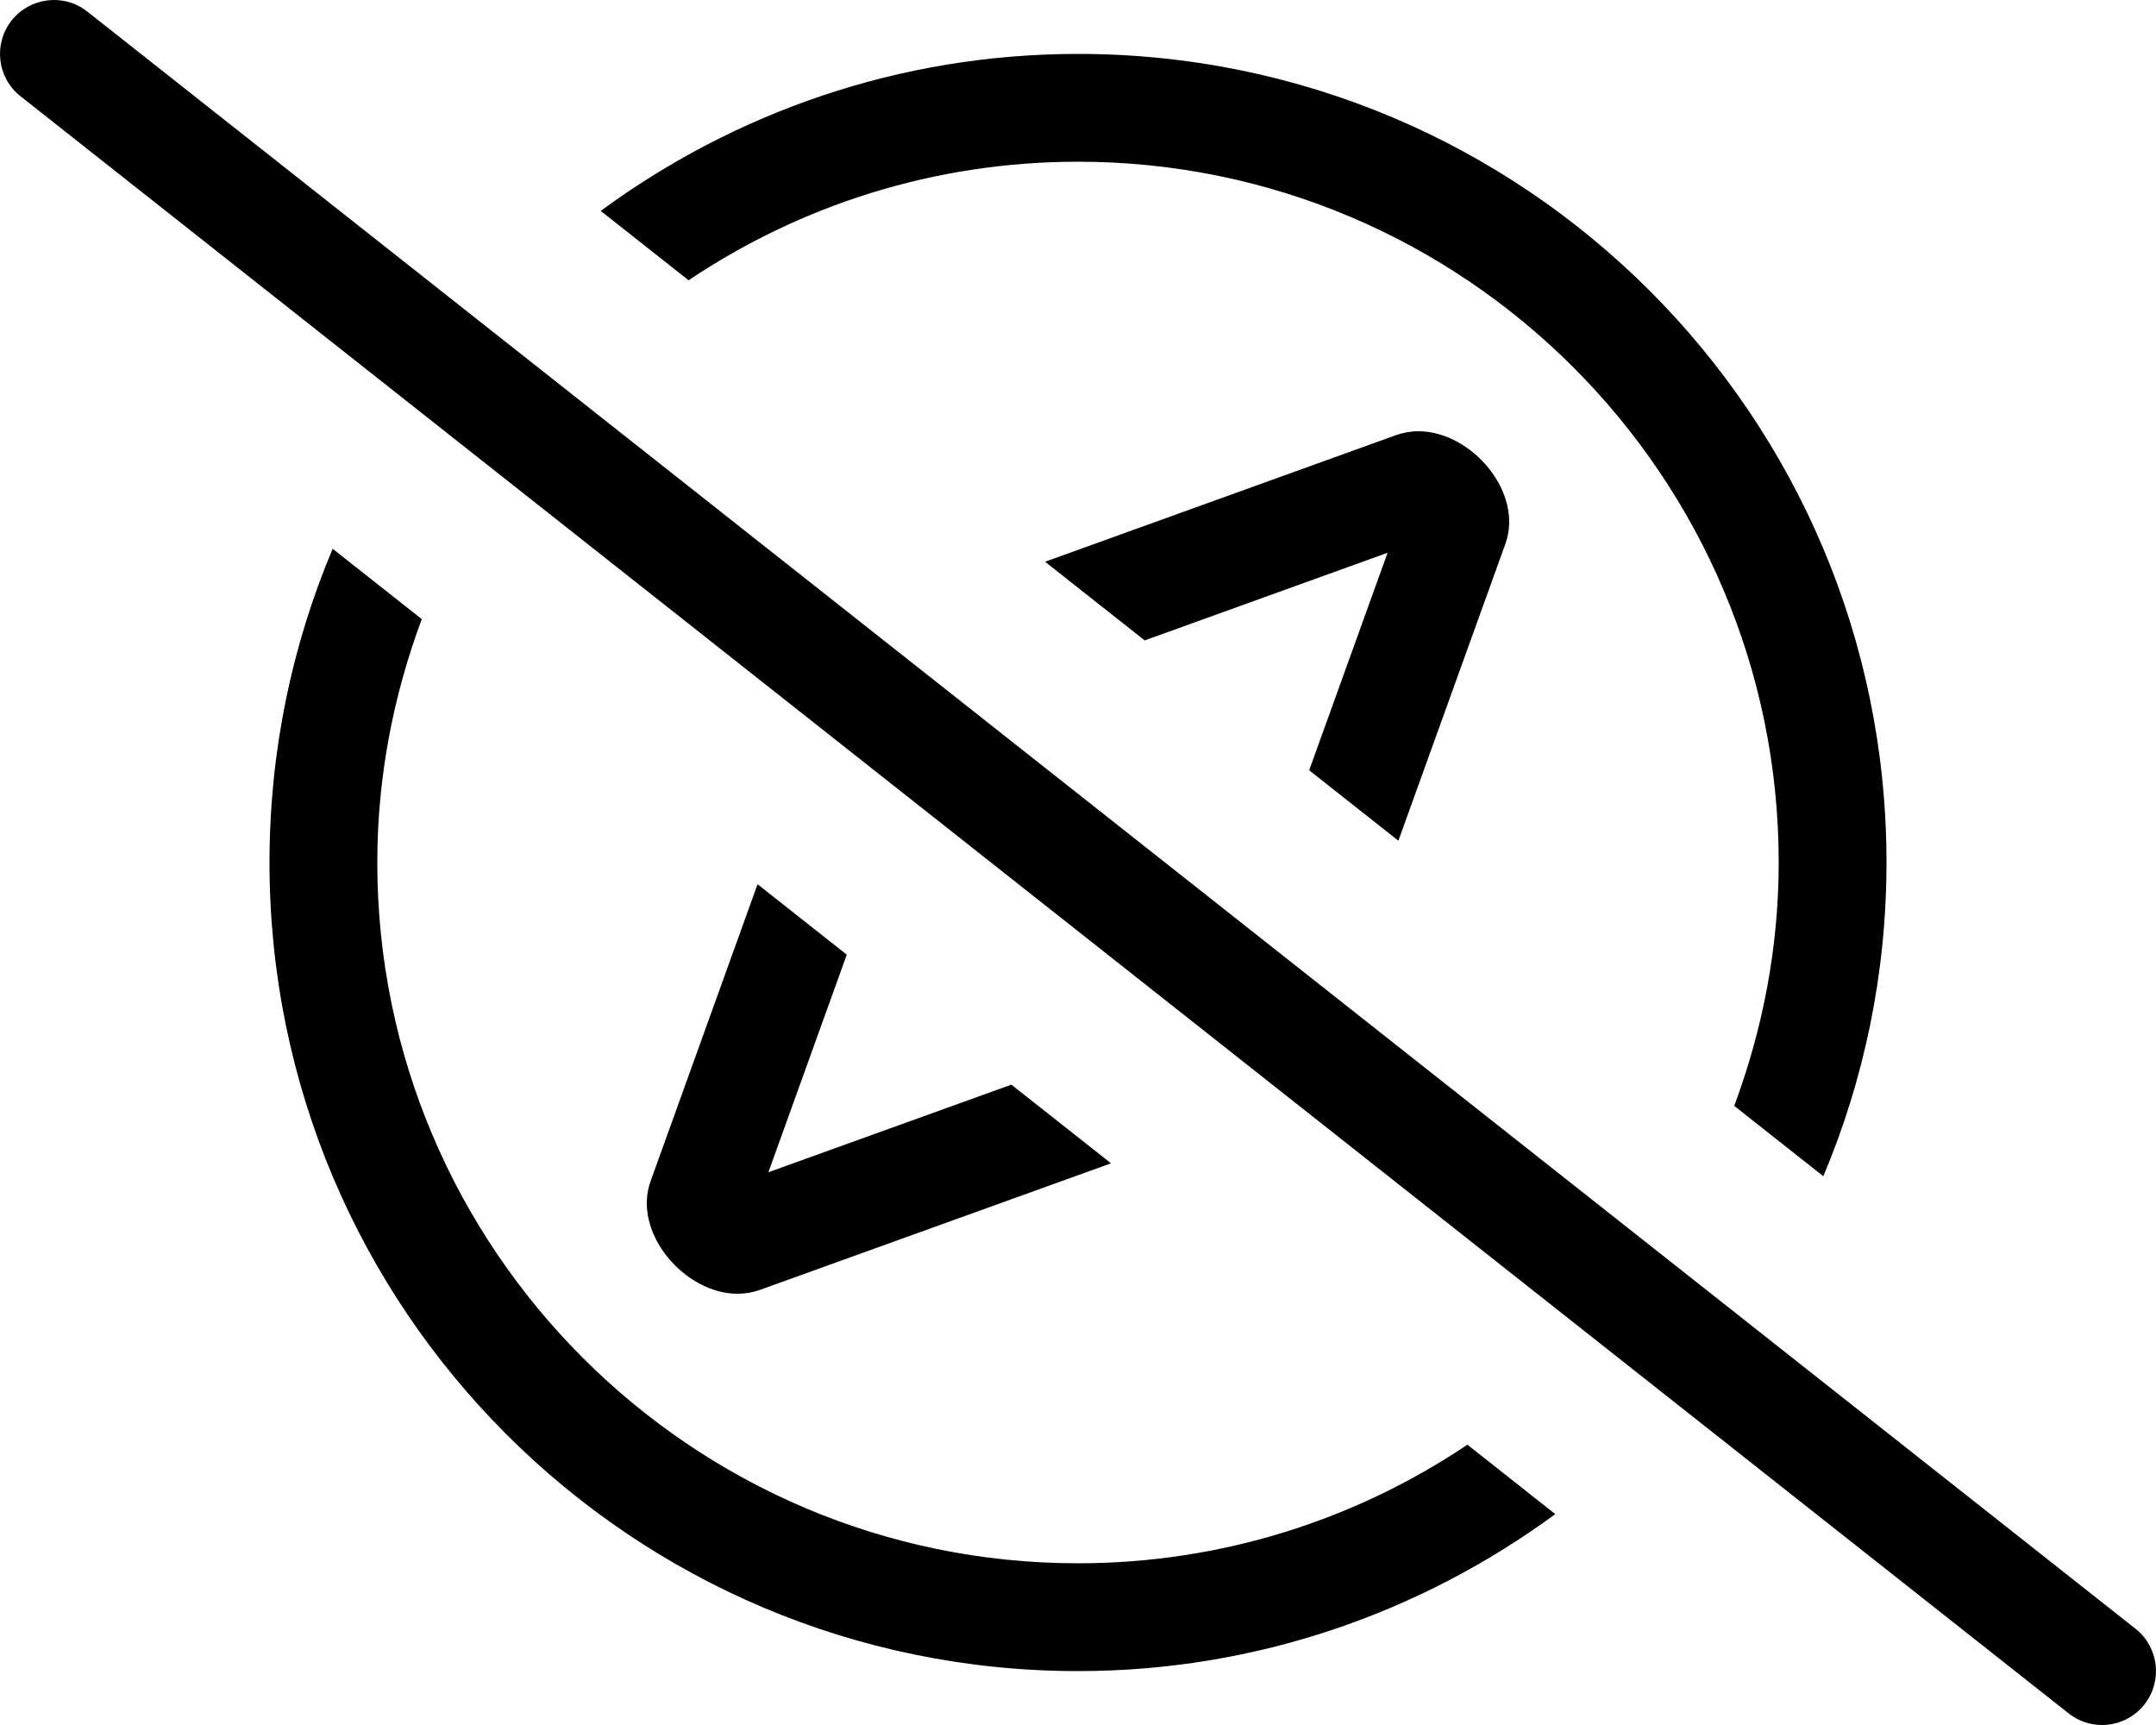 <svg xmlns="http://www.w3.org/2000/svg" viewBox="0 0 640 512"><!-- Font Awesome Pro 6.0.0-alpha2 by @fontawesome - https://fontawesome.com License - https://fontawesome.com/license (Commercial License) --><path d="M319.999 48C434.691 48 527.999 141.309 527.999 256C527.999 281.428 523.187 305.697 514.798 328.238L541.249 349.119C553.316 320.484 559.999 289.025 559.999 256C559.999 123.451 452.548 16 319.999 16C266.933 16 218.054 33.432 178.317 62.594L204.409 83.193C237.491 60.992 277.251 48 319.999 48ZM415.105 249.531L446.851 161.465C452.413 146.197 436.794 128 421.056 128C418.925 128 416.677 128.365 414.546 129.1L310.224 166.73L339.798 190.08L411.896 164.07L388.624 228.627L415.105 249.531ZM224.874 262.451L193.148 350.533C187.587 365.801 203.206 384 218.944 384C221.192 384 223.323 383.633 225.452 382.9L329.8 345.287L300.222 321.936L228.095 347.936L251.357 283.357L224.874 262.451ZM633.921 483.438L25.921 3.436C18.999 -2.033 8.921 -0.846 3.437 6.092C-2.032 13.029 -0.845 23.092 6.077 28.561L614.077 508.562C617.015 510.875 620.515 512 623.984 512C628.718 512 633.405 509.906 636.562 505.906C642.03 498.969 640.843 488.906 633.921 483.438ZM319.999 464C205.308 464 111.999 370.691 111.999 256C111.999 230.572 116.812 206.303 125.2 183.76L98.749 162.879C86.683 191.514 79.999 222.975 79.999 256C79.999 388.549 187.45 496 319.999 496C373.067 496 421.946 478.566 461.683 449.404L435.591 428.807C402.507 451.01 362.747 464 319.999 464Z"/></svg>
